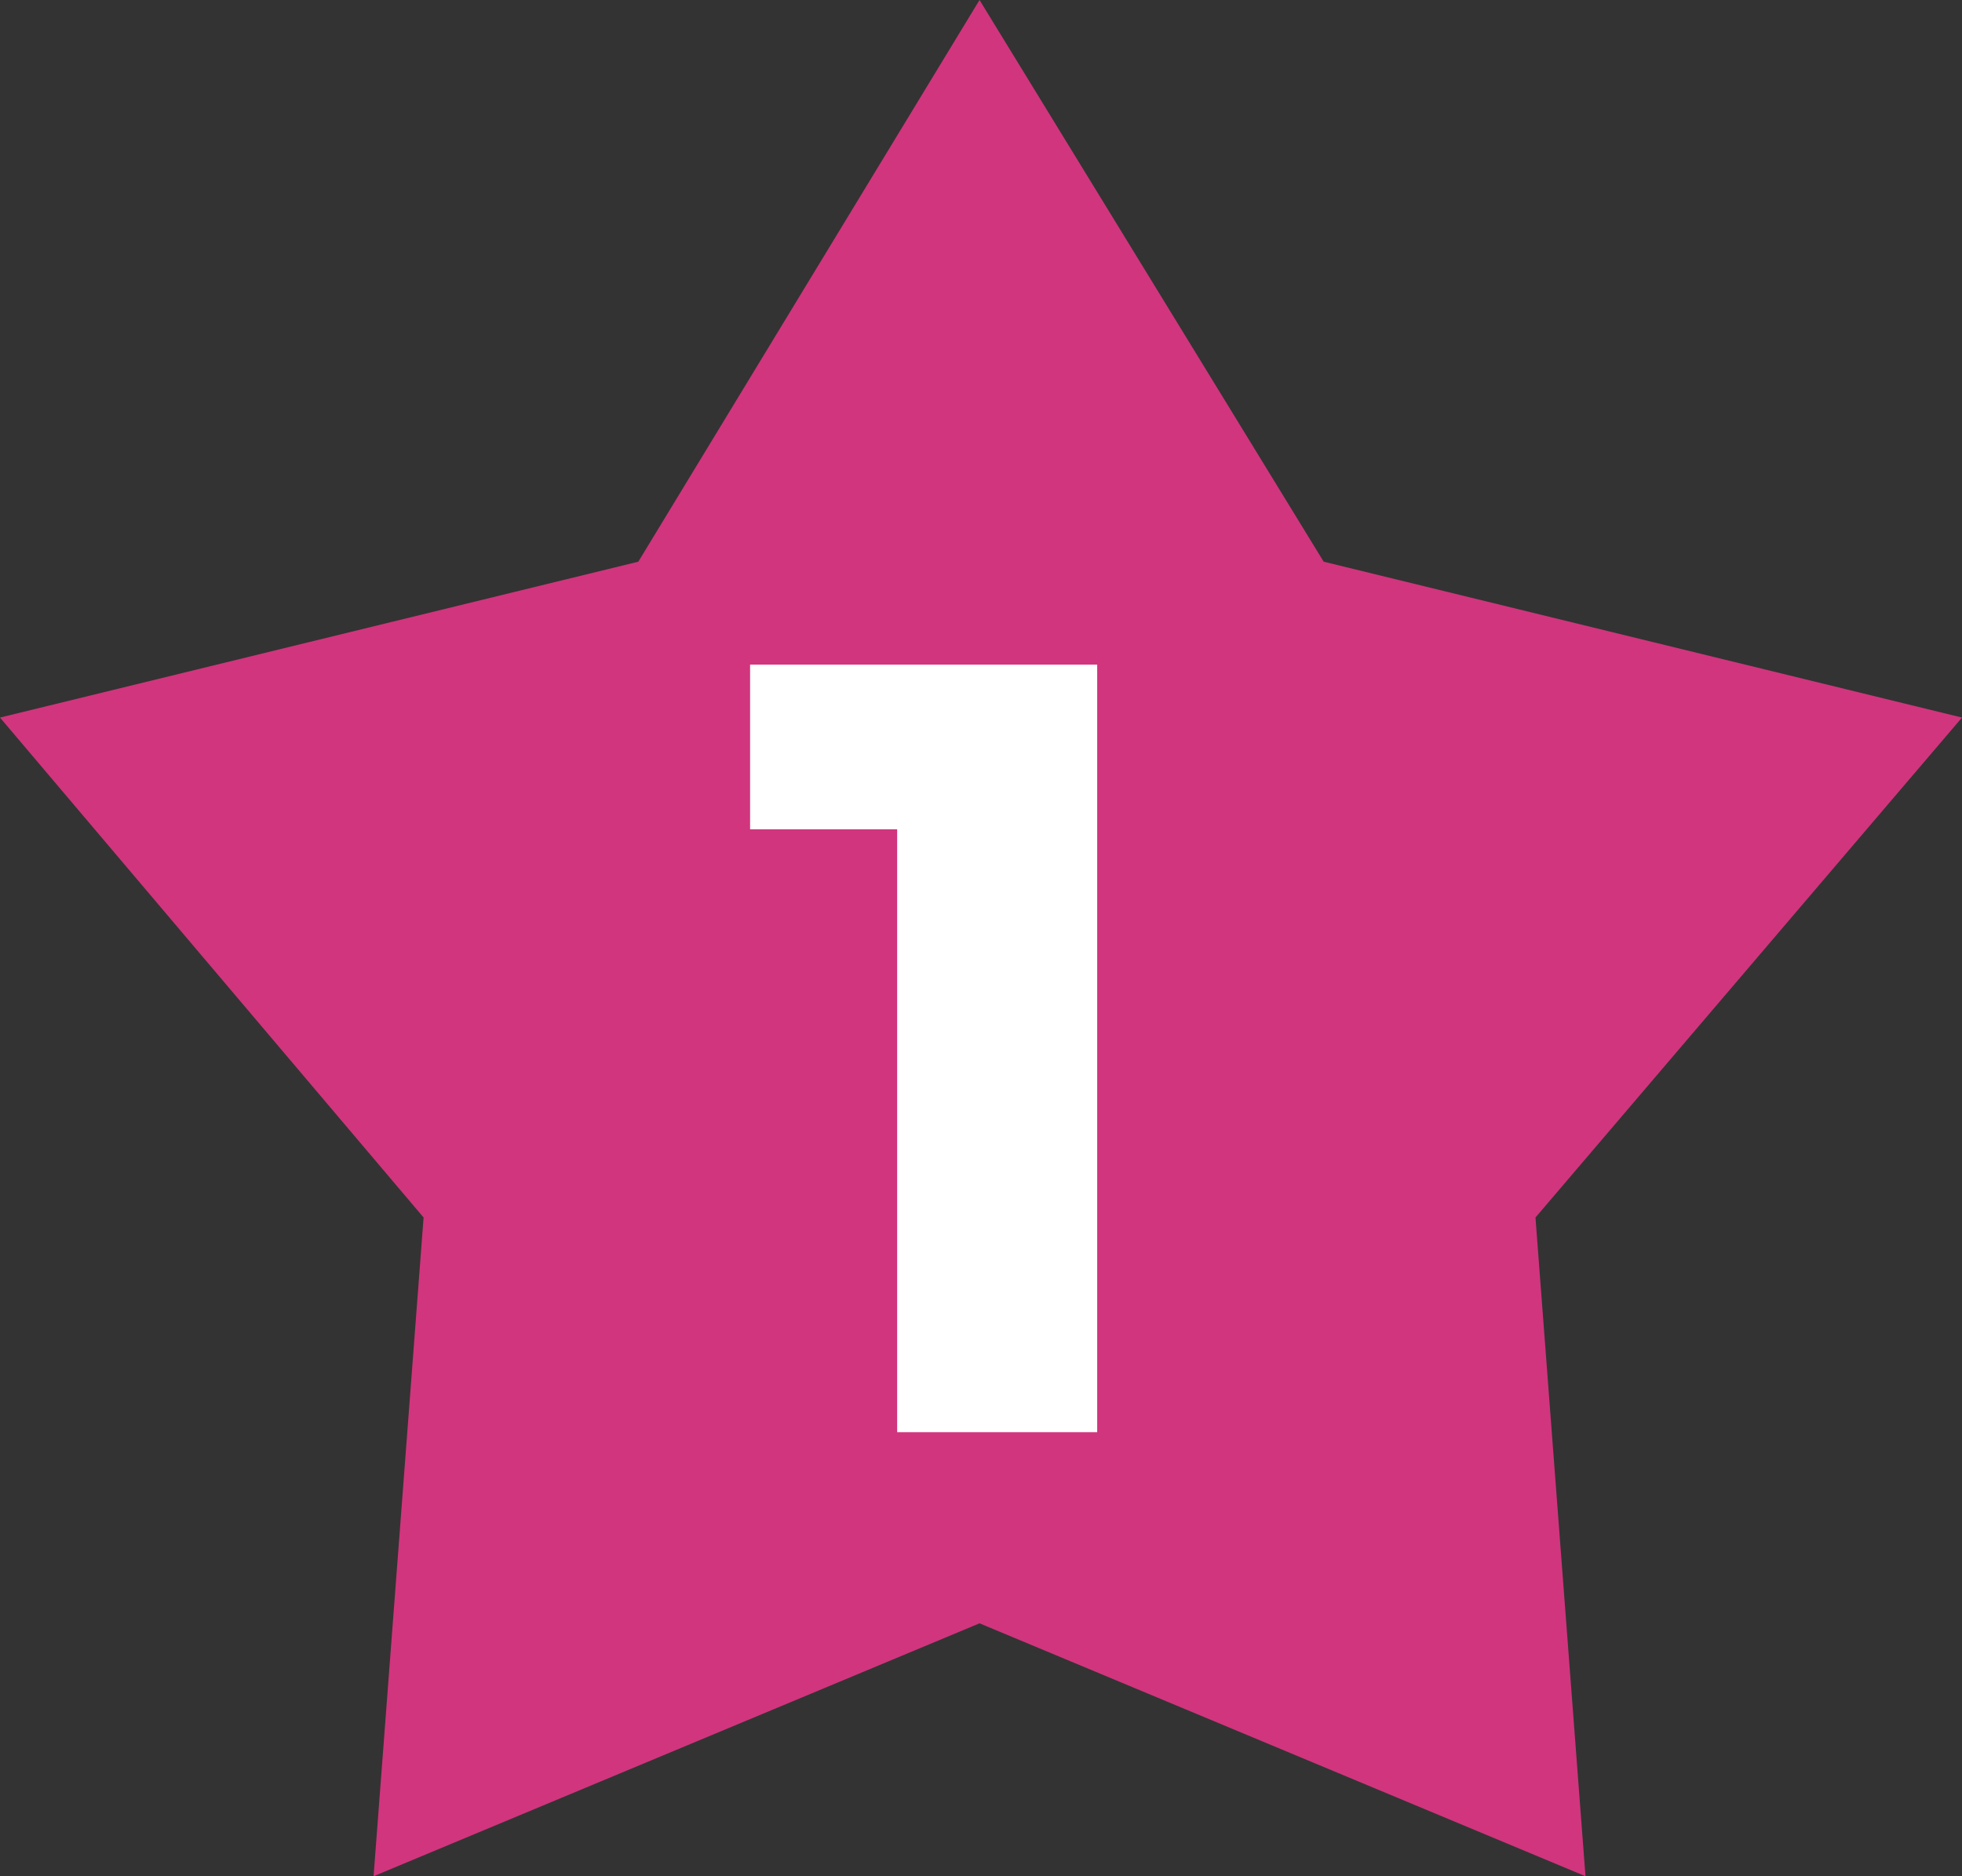 <svg width="66.7" height="63.8" version="1.1" viewBox="0 0 66.7 63.8" xml:space="preserve" xmlns="http://www.w3.org/2000/svg"><rect x="0" y="0" width="66.7" height="63.8" fill="#333333" stroke="none"/><path d="M33.3 0L45 19.1l21.7 5.3-14.5 17 1.7 22.4-20.6-8.6-20.6 8.6 1.7-22.4L0 24.4l21.7-5.3z" fill="#d1357d"/><path d="M30.5 28.2h-5v-5.6h11.8v26.1h-6.8z" fill="#fff"/></svg>
